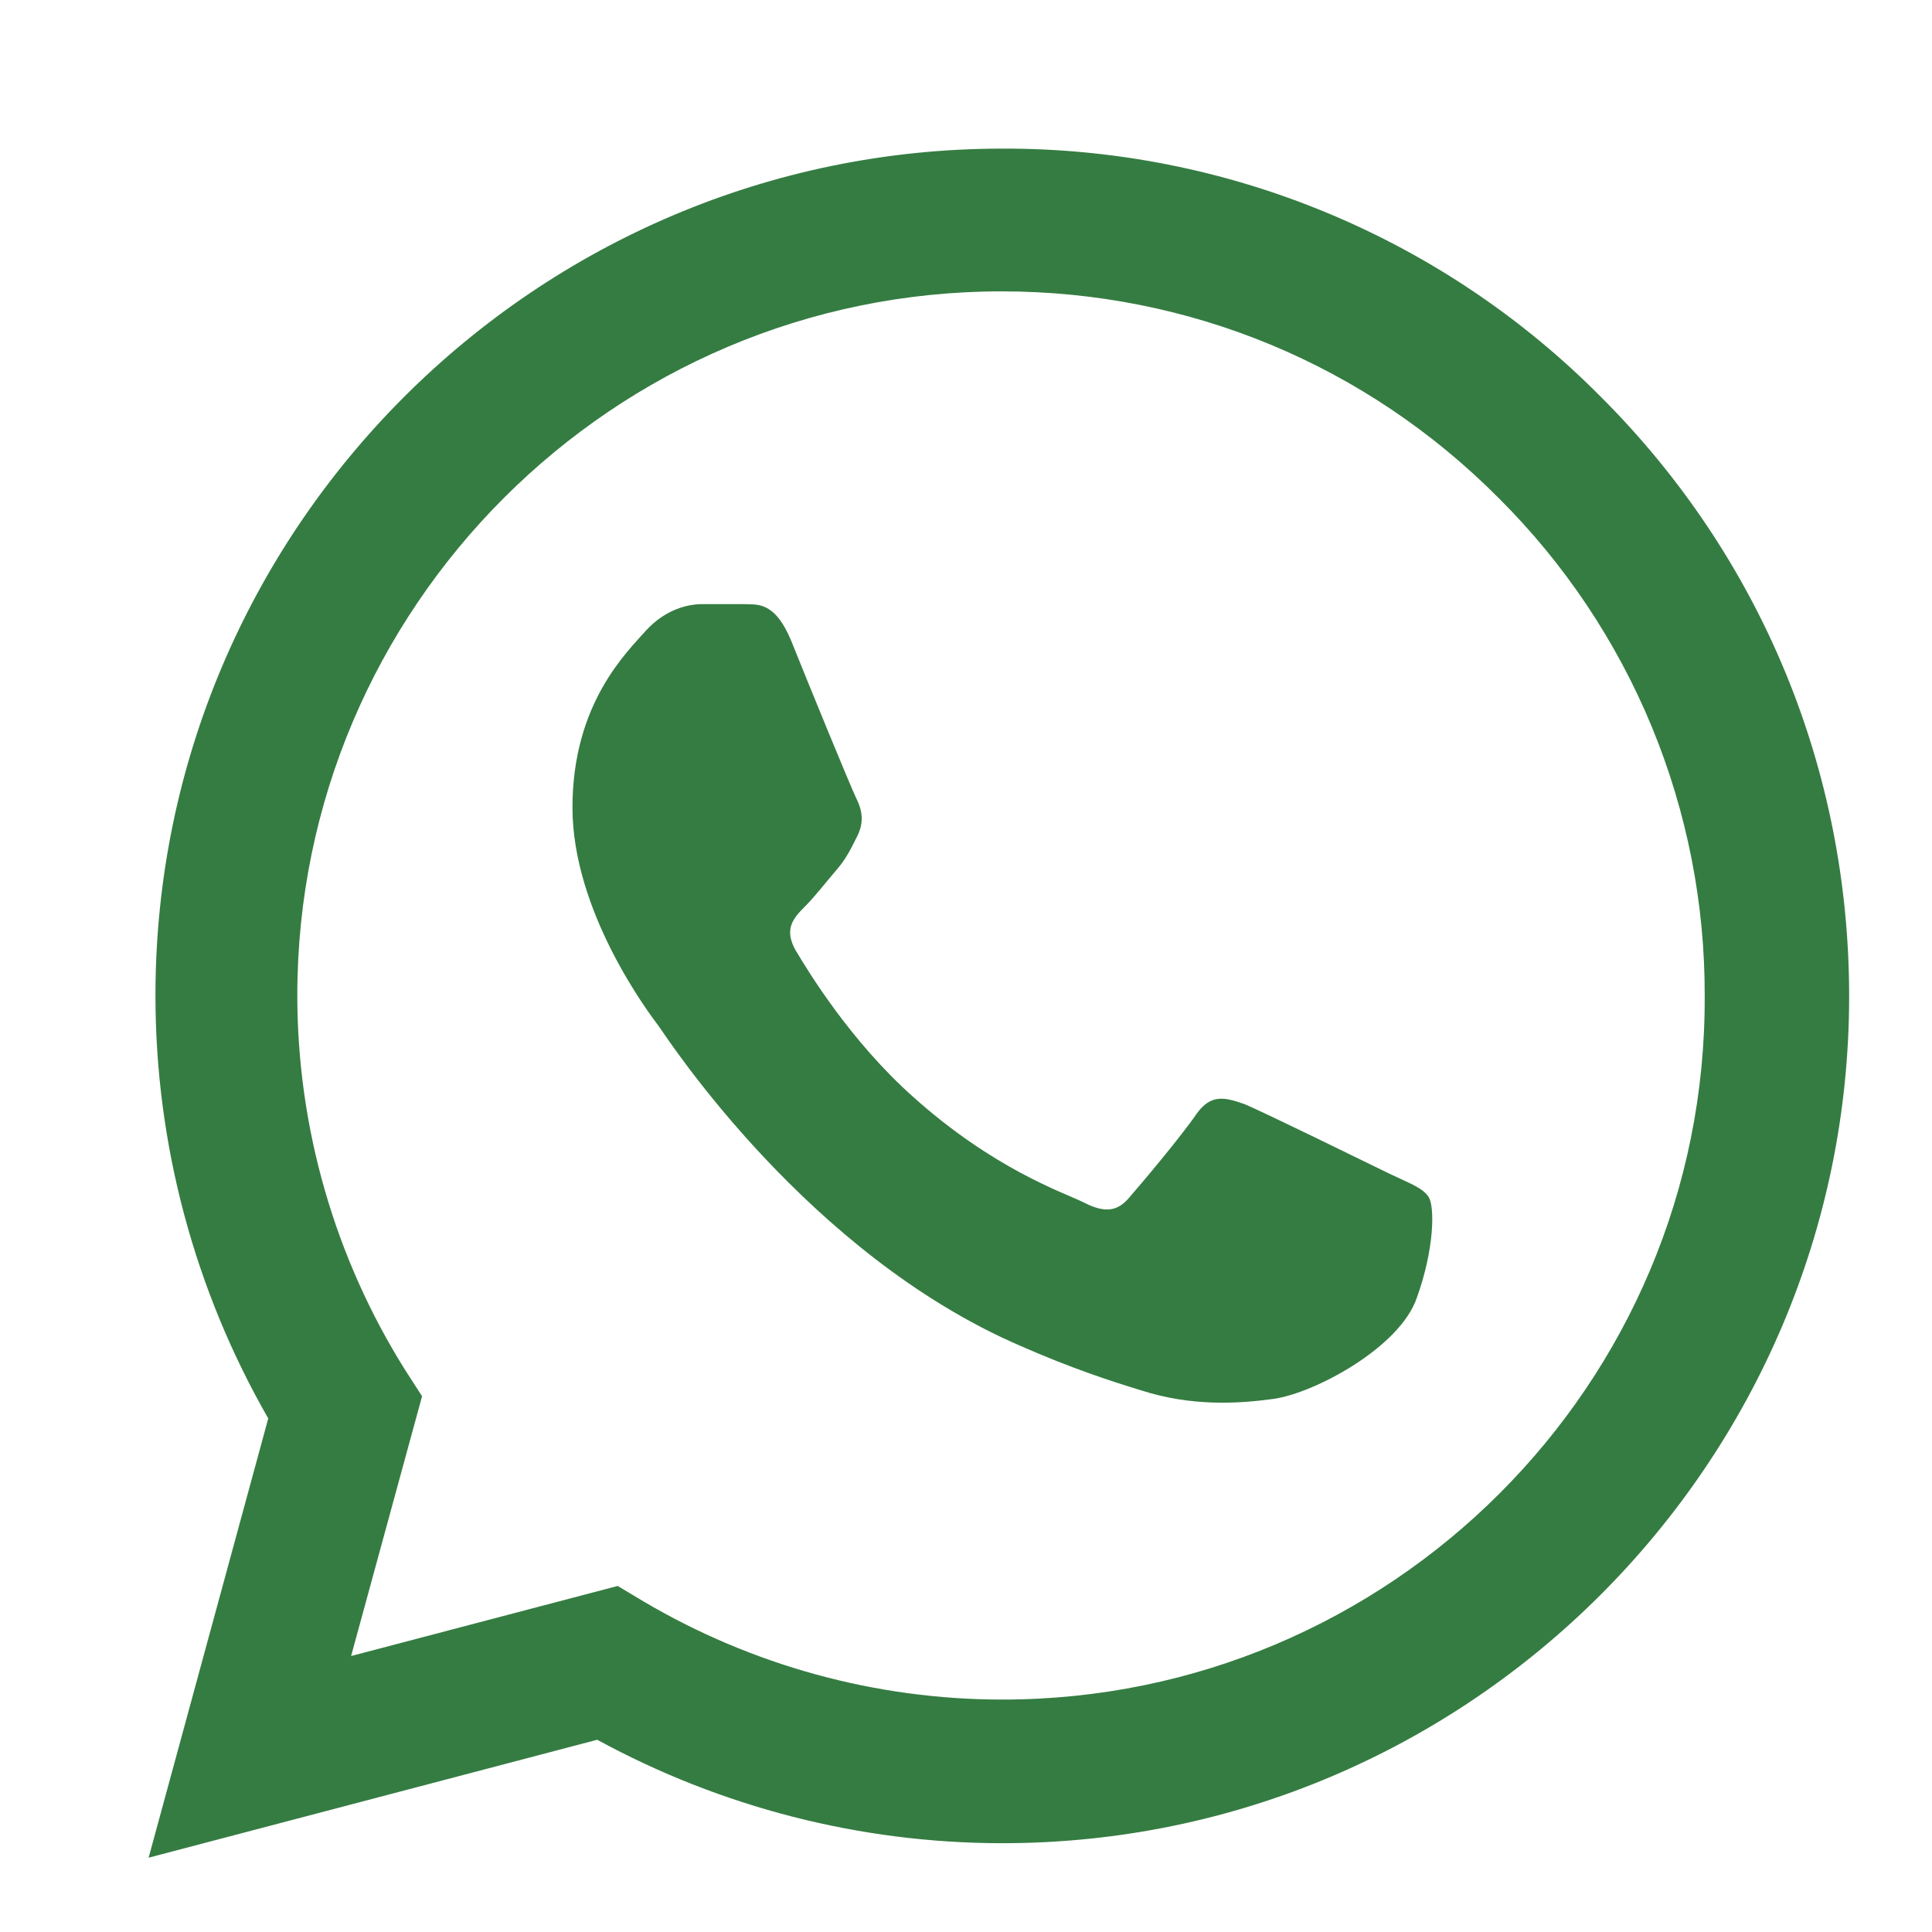 <svg width="26" height="26" viewBox="0 0 26 26" fill="none" xmlns="http://www.w3.org/2000/svg">
<path d="M21.55 5.347C20.496 4.282 19.24 3.437 17.856 2.863C16.472 2.288 14.987 1.995 13.489 2C7.209 2 2.092 7.118 2.092 13.396C2.092 15.409 2.621 17.364 3.61 19.089L2 25L8.037 23.413C9.705 24.322 11.579 24.805 13.489 24.805C19.767 24.805 24.885 19.687 24.885 13.408C24.885 10.361 23.7 7.497 21.55 5.347ZM13.489 22.872C11.787 22.872 10.119 22.413 8.658 21.55L8.313 21.343L4.725 22.286L5.68 18.79L5.45 18.433C4.504 16.924 4.002 15.178 4.001 13.396C4.001 8.176 8.256 3.921 13.477 3.921C16.007 3.921 18.387 4.91 20.17 6.704C21.052 7.582 21.752 8.627 22.228 9.778C22.703 10.929 22.946 12.163 22.941 13.408C22.964 18.629 18.709 22.872 13.489 22.872ZM18.686 15.789C18.399 15.65 16.996 14.96 16.743 14.857C16.479 14.765 16.294 14.719 16.099 14.995C15.903 15.283 15.363 15.927 15.202 16.11C15.041 16.306 14.868 16.329 14.581 16.18C14.293 16.041 13.373 15.731 12.293 14.765C11.441 14.006 10.878 13.075 10.706 12.787C10.544 12.499 10.682 12.35 10.832 12.2C10.959 12.074 11.12 11.867 11.258 11.706C11.396 11.545 11.453 11.418 11.545 11.235C11.637 11.039 11.591 10.878 11.522 10.74C11.453 10.602 10.878 9.199 10.648 8.624C10.418 8.072 10.177 8.141 10.004 8.13H9.452C9.256 8.13 8.957 8.199 8.693 8.486C8.44 8.774 7.704 9.464 7.704 10.867C7.704 12.27 8.727 13.627 8.865 13.81C9.003 14.006 10.878 16.881 13.73 18.111C14.409 18.41 14.938 18.583 15.351 18.709C16.03 18.928 16.651 18.893 17.145 18.825C17.698 18.744 18.836 18.134 19.066 17.468C19.307 16.8 19.307 16.237 19.227 16.11C19.146 15.984 18.974 15.927 18.686 15.789Z" fill="#357C42"/>
</svg>
